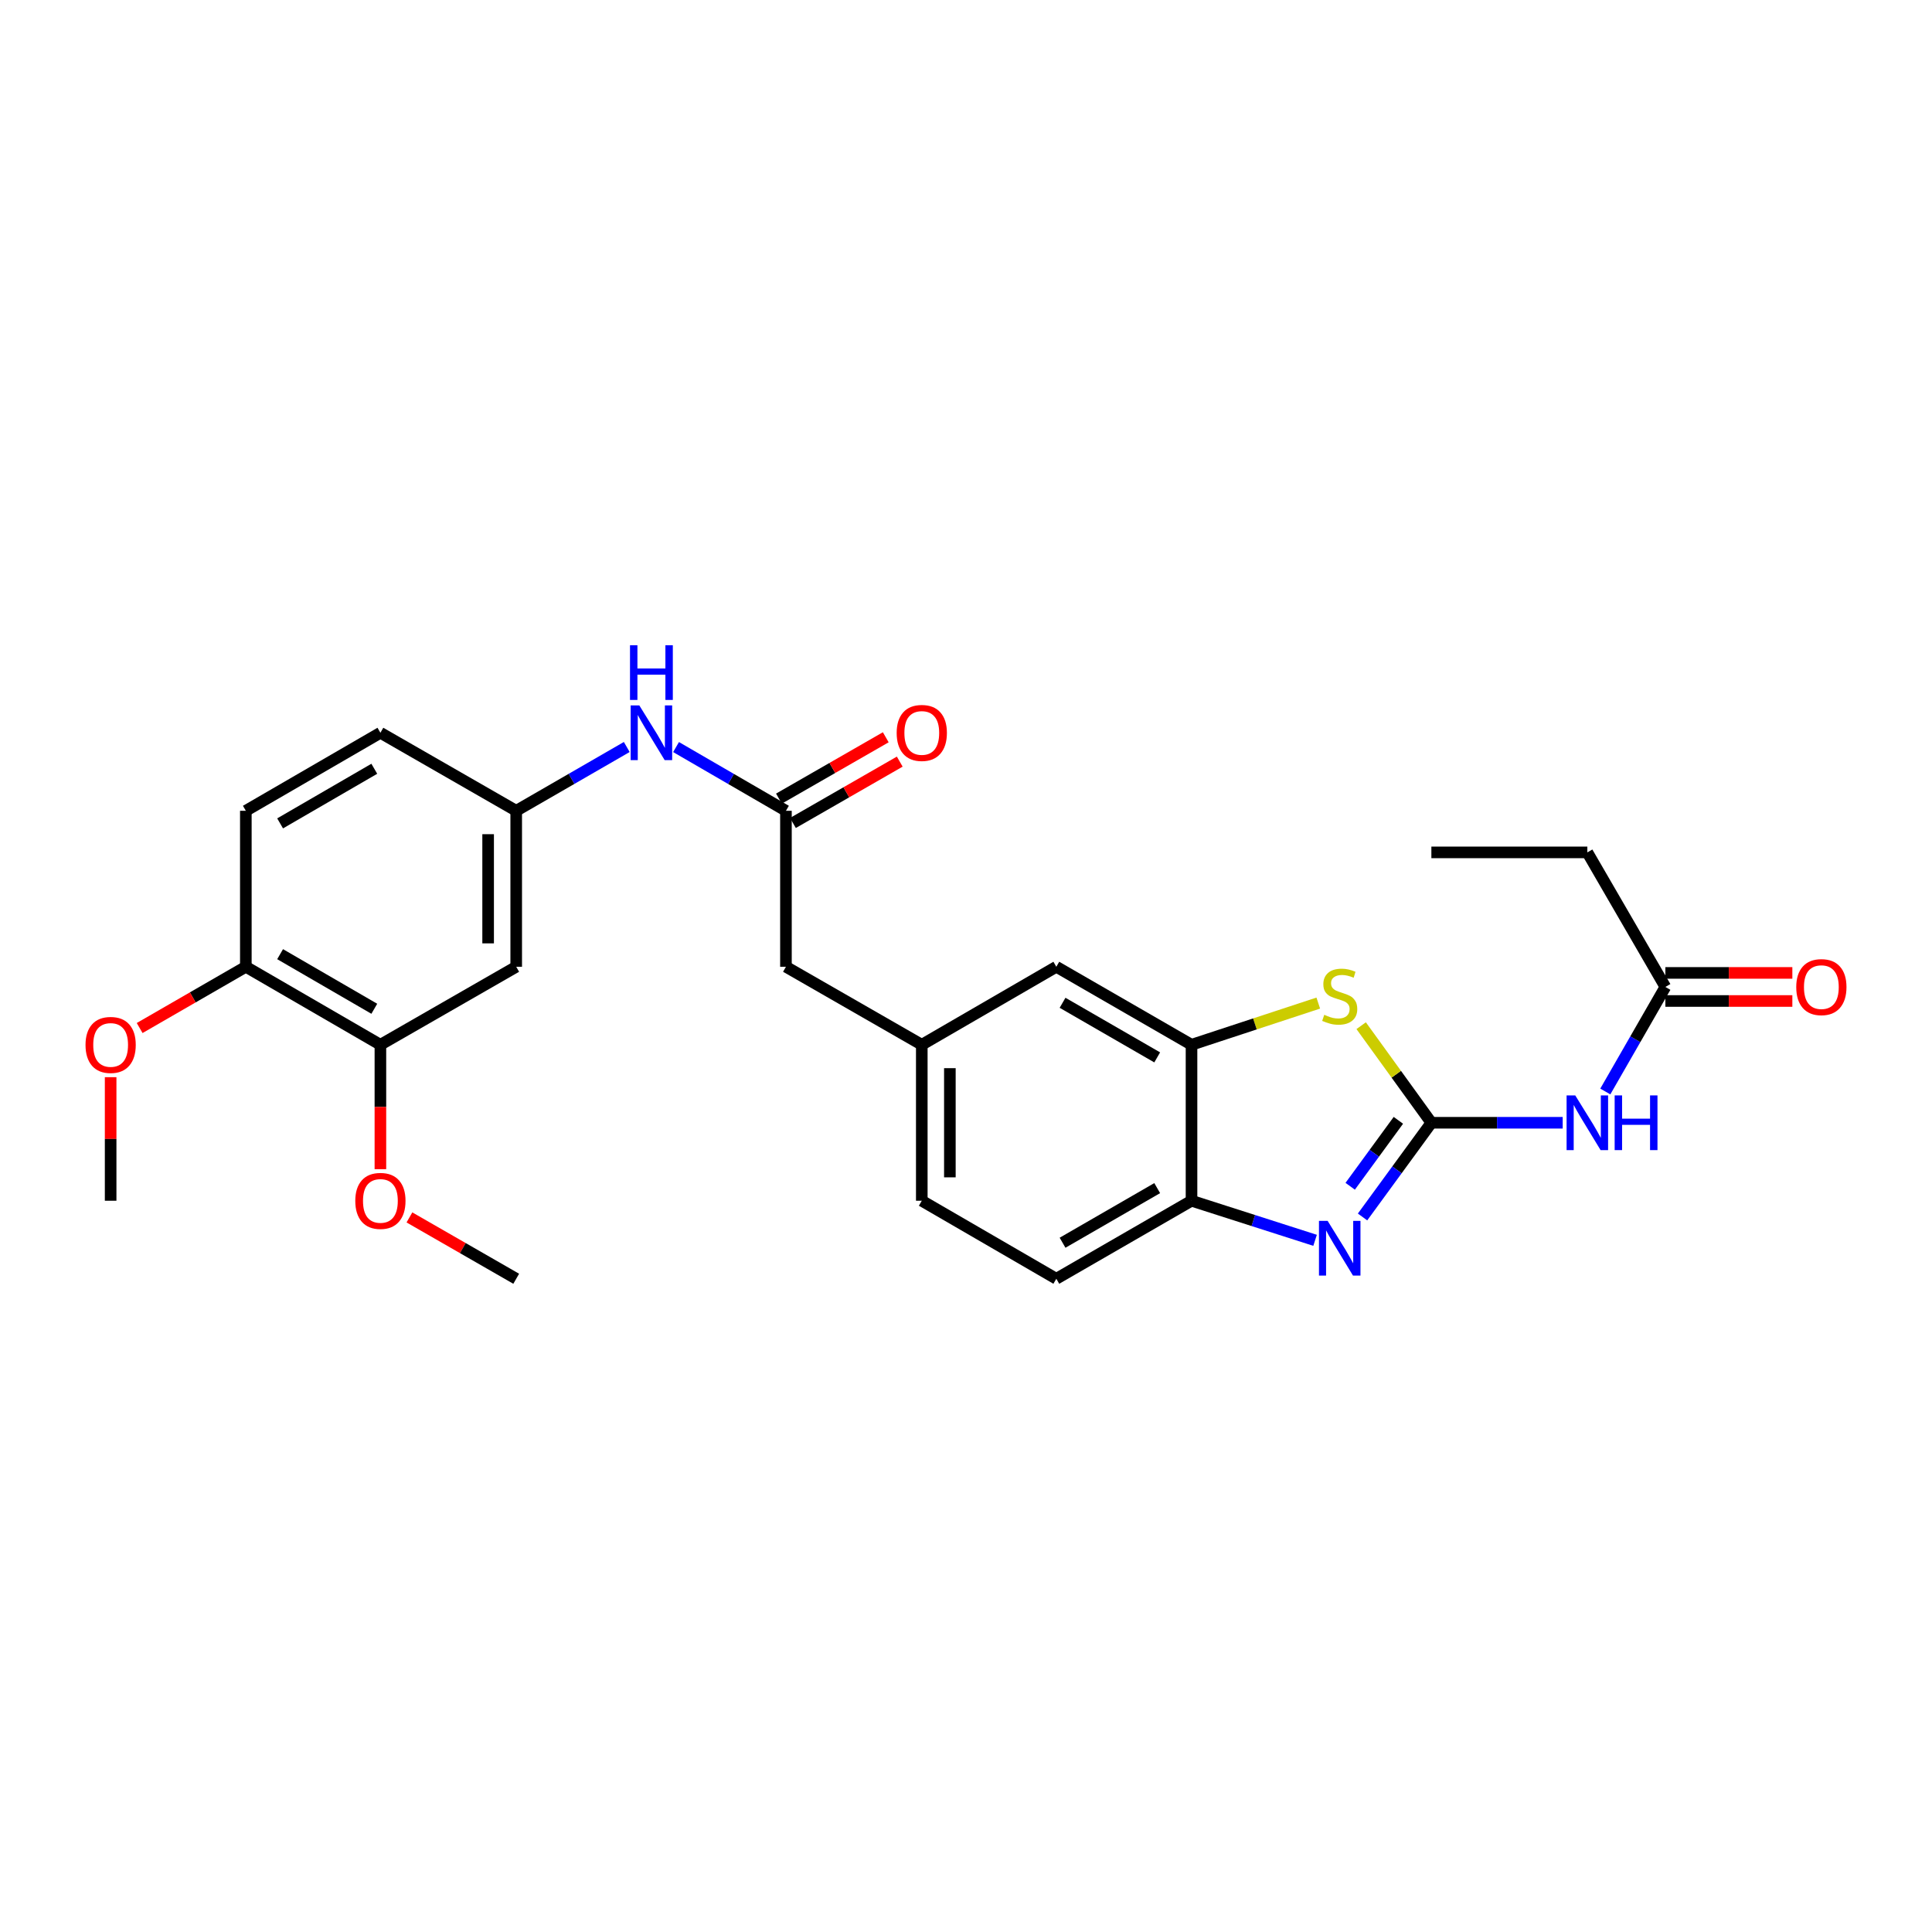 <?xml version='1.0' encoding='iso-8859-1'?>
<svg version='1.1' baseProfile='full'
              xmlns='http://www.w3.org/2000/svg'
                      xmlns:rdkit='http://www.rdkit.org/xml'
                      xmlns:xlink='http://www.w3.org/1999/xlink'
                  xml:space='preserve'
width='1000px' height='1000px' viewBox='0 0 1000 1000'>
<!-- END OF HEADER -->
<rect style='opacity:1.0;fill:#FFFFFF;stroke:none' width='1000' height='1000' x='0' y='0'> </rect>
<path class='bond-0' d='M 740.877,581.139 L 723.064,605.521' style='fill:none;fill-rule:evenodd;stroke:#000000;stroke-width:6px;stroke-linecap:butt;stroke-linejoin:miter;stroke-opacity:1' />
<path class='bond-0' d='M 723.064,605.521 L 705.25,629.902' style='fill:none;fill-rule:evenodd;stroke:#0000FF;stroke-width:6px;stroke-linecap:butt;stroke-linejoin:miter;stroke-opacity:1' />
<path class='bond-0' d='M 723.797,579.879 L 711.327,596.946' style='fill:none;fill-rule:evenodd;stroke:#000000;stroke-width:6px;stroke-linecap:butt;stroke-linejoin:miter;stroke-opacity:1' />
<path class='bond-0' d='M 711.327,596.946 L 698.857,614.013' style='fill:none;fill-rule:evenodd;stroke:#0000FF;stroke-width:6px;stroke-linecap:butt;stroke-linejoin:miter;stroke-opacity:1' />
<path class='bond-1' d='M 740.877,581.139 L 722.708,556.018' style='fill:none;fill-rule:evenodd;stroke:#000000;stroke-width:6px;stroke-linecap:butt;stroke-linejoin:miter;stroke-opacity:1' />
<path class='bond-1' d='M 722.708,556.018 L 704.539,530.896' style='fill:none;fill-rule:evenodd;stroke:#CCCC00;stroke-width:6px;stroke-linecap:butt;stroke-linejoin:miter;stroke-opacity:1' />
<path class='bond-2' d='M 740.877,581.139 L 774.863,581.139' style='fill:none;fill-rule:evenodd;stroke:#000000;stroke-width:6px;stroke-linecap:butt;stroke-linejoin:miter;stroke-opacity:1' />
<path class='bond-2' d='M 774.863,581.139 L 808.848,581.139' style='fill:none;fill-rule:evenodd;stroke:#0000FF;stroke-width:6px;stroke-linecap:butt;stroke-linejoin:miter;stroke-opacity:1' />
<path class='bond-4' d='M 680.681,641.987 L 648.705,631.743' style='fill:none;fill-rule:evenodd;stroke:#0000FF;stroke-width:6px;stroke-linecap:butt;stroke-linejoin:miter;stroke-opacity:1' />
<path class='bond-4' d='M 648.705,631.743 L 616.728,621.5' style='fill:none;fill-rule:evenodd;stroke:#000000;stroke-width:6px;stroke-linecap:butt;stroke-linejoin:miter;stroke-opacity:1' />
<path class='bond-3' d='M 682.336,519.194 L 649.532,529.982' style='fill:none;fill-rule:evenodd;stroke:#CCCC00;stroke-width:6px;stroke-linecap:butt;stroke-linejoin:miter;stroke-opacity:1' />
<path class='bond-3' d='M 649.532,529.982 L 616.728,540.771' style='fill:none;fill-rule:evenodd;stroke:#000000;stroke-width:6px;stroke-linecap:butt;stroke-linejoin:miter;stroke-opacity:1' />
<path class='bond-6' d='M 830.905,564.953 L 846.448,537.898' style='fill:none;fill-rule:evenodd;stroke:#0000FF;stroke-width:6px;stroke-linecap:butt;stroke-linejoin:miter;stroke-opacity:1' />
<path class='bond-6' d='M 846.448,537.898 L 861.99,510.844' style='fill:none;fill-rule:evenodd;stroke:#000000;stroke-width:6px;stroke-linecap:butt;stroke-linejoin:miter;stroke-opacity:1' />
<path class='bond-11' d='M 616.728,540.771 L 546.748,500.395' style='fill:none;fill-rule:evenodd;stroke:#000000;stroke-width:6px;stroke-linecap:butt;stroke-linejoin:miter;stroke-opacity:1' />
<path class='bond-11' d='M 598.967,547.305 L 549.981,519.041' style='fill:none;fill-rule:evenodd;stroke:#000000;stroke-width:6px;stroke-linecap:butt;stroke-linejoin:miter;stroke-opacity:1' />
<path class='bond-27' d='M 616.728,540.771 L 616.728,621.5' style='fill:none;fill-rule:evenodd;stroke:#000000;stroke-width:6px;stroke-linecap:butt;stroke-linejoin:miter;stroke-opacity:1' />
<path class='bond-16' d='M 616.728,621.5 L 546.748,661.884' style='fill:none;fill-rule:evenodd;stroke:#000000;stroke-width:6px;stroke-linecap:butt;stroke-linejoin:miter;stroke-opacity:1' />
<path class='bond-16' d='M 598.966,614.968 L 549.98,643.237' style='fill:none;fill-rule:evenodd;stroke:#000000;stroke-width:6px;stroke-linecap:butt;stroke-linejoin:miter;stroke-opacity:1' />
<path class='bond-5' d='M 406.803,419.666 L 406.803,500.395' style='fill:none;fill-rule:evenodd;stroke:#000000;stroke-width:6px;stroke-linecap:butt;stroke-linejoin:miter;stroke-opacity:1' />
<path class='bond-9' d='M 406.803,419.666 L 378.363,403.172' style='fill:none;fill-rule:evenodd;stroke:#000000;stroke-width:6px;stroke-linecap:butt;stroke-linejoin:miter;stroke-opacity:1' />
<path class='bond-9' d='M 378.363,403.172 L 349.923,386.678' style='fill:none;fill-rule:evenodd;stroke:#0000FF;stroke-width:6px;stroke-linecap:butt;stroke-linejoin:miter;stroke-opacity:1' />
<path class='bond-13' d='M 410.423,425.968 L 438.065,410.092' style='fill:none;fill-rule:evenodd;stroke:#000000;stroke-width:6px;stroke-linecap:butt;stroke-linejoin:miter;stroke-opacity:1' />
<path class='bond-13' d='M 438.065,410.092 L 465.707,394.215' style='fill:none;fill-rule:evenodd;stroke:#FF0000;stroke-width:6px;stroke-linecap:butt;stroke-linejoin:miter;stroke-opacity:1' />
<path class='bond-13' d='M 403.183,413.364 L 430.826,397.487' style='fill:none;fill-rule:evenodd;stroke:#000000;stroke-width:6px;stroke-linecap:butt;stroke-linejoin:miter;stroke-opacity:1' />
<path class='bond-13' d='M 430.826,397.487 L 458.468,381.61' style='fill:none;fill-rule:evenodd;stroke:#FF0000;stroke-width:6px;stroke-linecap:butt;stroke-linejoin:miter;stroke-opacity:1' />
<path class='bond-15' d='M 861.99,518.112 L 894.853,518.112' style='fill:none;fill-rule:evenodd;stroke:#000000;stroke-width:6px;stroke-linecap:butt;stroke-linejoin:miter;stroke-opacity:1' />
<path class='bond-15' d='M 894.853,518.112 L 927.716,518.112' style='fill:none;fill-rule:evenodd;stroke:#FF0000;stroke-width:6px;stroke-linecap:butt;stroke-linejoin:miter;stroke-opacity:1' />
<path class='bond-15' d='M 861.99,503.576 L 894.853,503.576' style='fill:none;fill-rule:evenodd;stroke:#000000;stroke-width:6px;stroke-linecap:butt;stroke-linejoin:miter;stroke-opacity:1' />
<path class='bond-15' d='M 894.853,503.576 L 927.716,503.576' style='fill:none;fill-rule:evenodd;stroke:#FF0000;stroke-width:6px;stroke-linecap:butt;stroke-linejoin:miter;stroke-opacity:1' />
<path class='bond-23' d='M 861.99,510.844 L 821.606,441.195' style='fill:none;fill-rule:evenodd;stroke:#000000;stroke-width:6px;stroke-linecap:butt;stroke-linejoin:miter;stroke-opacity:1' />
<path class='bond-7' d='M 267.19,500.395 L 267.19,419.666' style='fill:none;fill-rule:evenodd;stroke:#000000;stroke-width:6px;stroke-linecap:butt;stroke-linejoin:miter;stroke-opacity:1' />
<path class='bond-7' d='M 252.654,488.285 L 252.654,431.775' style='fill:none;fill-rule:evenodd;stroke:#000000;stroke-width:6px;stroke-linecap:butt;stroke-linejoin:miter;stroke-opacity:1' />
<path class='bond-8' d='M 267.19,500.395 L 196.895,540.771' style='fill:none;fill-rule:evenodd;stroke:#000000;stroke-width:6px;stroke-linecap:butt;stroke-linejoin:miter;stroke-opacity:1' />
<path class='bond-21' d='M 196.895,540.771 L 196.895,572.966' style='fill:none;fill-rule:evenodd;stroke:#000000;stroke-width:6px;stroke-linecap:butt;stroke-linejoin:miter;stroke-opacity:1' />
<path class='bond-21' d='M 196.895,572.966 L 196.895,605.161' style='fill:none;fill-rule:evenodd;stroke:#FF0000;stroke-width:6px;stroke-linecap:butt;stroke-linejoin:miter;stroke-opacity:1' />
<path class='bond-29' d='M 196.895,540.771 L 127.245,500.395' style='fill:none;fill-rule:evenodd;stroke:#000000;stroke-width:6px;stroke-linecap:butt;stroke-linejoin:miter;stroke-opacity:1' />
<path class='bond-29' d='M 193.737,522.139 L 144.983,493.876' style='fill:none;fill-rule:evenodd;stroke:#000000;stroke-width:6px;stroke-linecap:butt;stroke-linejoin:miter;stroke-opacity:1' />
<path class='bond-10' d='M 324.41,386.645 L 295.8,403.156' style='fill:none;fill-rule:evenodd;stroke:#0000FF;stroke-width:6px;stroke-linecap:butt;stroke-linejoin:miter;stroke-opacity:1' />
<path class='bond-10' d='M 295.8,403.156 L 267.19,419.666' style='fill:none;fill-rule:evenodd;stroke:#000000;stroke-width:6px;stroke-linecap:butt;stroke-linejoin:miter;stroke-opacity:1' />
<path class='bond-19' d='M 267.19,419.666 L 196.895,379.282' style='fill:none;fill-rule:evenodd;stroke:#000000;stroke-width:6px;stroke-linecap:butt;stroke-linejoin:miter;stroke-opacity:1' />
<path class='bond-14' d='M 546.748,500.395 L 477.115,540.771' style='fill:none;fill-rule:evenodd;stroke:#000000;stroke-width:6px;stroke-linecap:butt;stroke-linejoin:miter;stroke-opacity:1' />
<path class='bond-12' d='M 127.245,500.395 L 127.245,419.666' style='fill:none;fill-rule:evenodd;stroke:#000000;stroke-width:6px;stroke-linecap:butt;stroke-linejoin:miter;stroke-opacity:1' />
<path class='bond-22' d='M 127.245,500.395 L 99.765,516.25' style='fill:none;fill-rule:evenodd;stroke:#000000;stroke-width:6px;stroke-linecap:butt;stroke-linejoin:miter;stroke-opacity:1' />
<path class='bond-22' d='M 99.765,516.25 L 72.285,532.105' style='fill:none;fill-rule:evenodd;stroke:#FF0000;stroke-width:6px;stroke-linecap:butt;stroke-linejoin:miter;stroke-opacity:1' />
<path class='bond-17' d='M 477.115,540.771 L 406.803,500.395' style='fill:none;fill-rule:evenodd;stroke:#000000;stroke-width:6px;stroke-linecap:butt;stroke-linejoin:miter;stroke-opacity:1' />
<path class='bond-28' d='M 477.115,540.771 L 477.115,621.5' style='fill:none;fill-rule:evenodd;stroke:#000000;stroke-width:6px;stroke-linecap:butt;stroke-linejoin:miter;stroke-opacity:1' />
<path class='bond-28' d='M 491.65,552.88 L 491.65,609.39' style='fill:none;fill-rule:evenodd;stroke:#000000;stroke-width:6px;stroke-linecap:butt;stroke-linejoin:miter;stroke-opacity:1' />
<path class='bond-20' d='M 546.748,661.884 L 477.115,621.5' style='fill:none;fill-rule:evenodd;stroke:#000000;stroke-width:6px;stroke-linecap:butt;stroke-linejoin:miter;stroke-opacity:1' />
<path class='bond-18' d='M 127.245,419.666 L 196.895,379.282' style='fill:none;fill-rule:evenodd;stroke:#000000;stroke-width:6px;stroke-linecap:butt;stroke-linejoin:miter;stroke-opacity:1' />
<path class='bond-18' d='M 144.984,426.183 L 193.738,397.914' style='fill:none;fill-rule:evenodd;stroke:#000000;stroke-width:6px;stroke-linecap:butt;stroke-linejoin:miter;stroke-opacity:1' />
<path class='bond-24' d='M 211.921,630.132 L 239.556,646.008' style='fill:none;fill-rule:evenodd;stroke:#FF0000;stroke-width:6px;stroke-linecap:butt;stroke-linejoin:miter;stroke-opacity:1' />
<path class='bond-24' d='M 239.556,646.008 L 267.19,661.884' style='fill:none;fill-rule:evenodd;stroke:#000000;stroke-width:6px;stroke-linecap:butt;stroke-linejoin:miter;stroke-opacity:1' />
<path class='bond-25' d='M 57.265,557.549 L 57.265,589.524' style='fill:none;fill-rule:evenodd;stroke:#FF0000;stroke-width:6px;stroke-linecap:butt;stroke-linejoin:miter;stroke-opacity:1' />
<path class='bond-25' d='M 57.265,589.524 L 57.265,621.5' style='fill:none;fill-rule:evenodd;stroke:#000000;stroke-width:6px;stroke-linecap:butt;stroke-linejoin:miter;stroke-opacity:1' />
<path class='bond-26' d='M 821.606,441.195 L 740.877,441.195' style='fill:none;fill-rule:evenodd;stroke:#000000;stroke-width:6px;stroke-linecap:butt;stroke-linejoin:miter;stroke-opacity:1' />
<path  class='atom-1' d='M 687.175 631.913
L 696.455 646.913
Q 697.375 648.393, 698.855 651.073
Q 700.335 653.753, 700.415 653.913
L 700.415 631.913
L 704.175 631.913
L 704.175 660.233
L 700.295 660.233
L 690.335 643.833
Q 689.175 641.913, 687.935 639.713
Q 686.735 637.513, 686.375 636.833
L 686.375 660.233
L 682.695 660.233
L 682.695 631.913
L 687.175 631.913
' fill='#0000FF'/>
<path  class='atom-2' d='M 685.435 525.264
Q 685.755 525.384, 687.075 525.944
Q 688.395 526.504, 689.835 526.864
Q 691.315 527.184, 692.755 527.184
Q 695.435 527.184, 696.995 525.904
Q 698.555 524.584, 698.555 522.304
Q 698.555 520.744, 697.755 519.784
Q 696.995 518.824, 695.795 518.304
Q 694.595 517.784, 692.595 517.184
Q 690.075 516.424, 688.555 515.704
Q 687.075 514.984, 685.995 513.464
Q 684.955 511.944, 684.955 509.384
Q 684.955 505.824, 687.355 503.624
Q 689.795 501.424, 694.595 501.424
Q 697.875 501.424, 701.595 502.984
L 700.675 506.064
Q 697.275 504.664, 694.715 504.664
Q 691.955 504.664, 690.435 505.824
Q 688.915 506.944, 688.955 508.904
Q 688.955 510.424, 689.715 511.344
Q 690.515 512.264, 691.635 512.784
Q 692.795 513.304, 694.715 513.904
Q 697.275 514.704, 698.795 515.504
Q 700.315 516.304, 701.395 517.944
Q 702.515 519.544, 702.515 522.304
Q 702.515 526.224, 699.875 528.344
Q 697.275 530.424, 692.915 530.424
Q 690.395 530.424, 688.475 529.864
Q 686.595 529.344, 684.355 528.424
L 685.435 525.264
' fill='#CCCC00'/>
<path  class='atom-3' d='M 815.346 566.979
L 824.626 581.979
Q 825.546 583.459, 827.026 586.139
Q 828.506 588.819, 828.586 588.979
L 828.586 566.979
L 832.346 566.979
L 832.346 595.299
L 828.466 595.299
L 818.506 578.899
Q 817.346 576.979, 816.106 574.779
Q 814.906 572.579, 814.546 571.899
L 814.546 595.299
L 810.866 595.299
L 810.866 566.979
L 815.346 566.979
' fill='#0000FF'/>
<path  class='atom-3' d='M 835.746 566.979
L 839.586 566.979
L 839.586 579.019
L 854.066 579.019
L 854.066 566.979
L 857.906 566.979
L 857.906 595.299
L 854.066 595.299
L 854.066 582.219
L 839.586 582.219
L 839.586 595.299
L 835.746 595.299
L 835.746 566.979
' fill='#0000FF'/>
<path  class='atom-10' d='M 330.91 365.122
L 340.19 380.122
Q 341.11 381.602, 342.59 384.282
Q 344.07 386.962, 344.15 387.122
L 344.15 365.122
L 347.91 365.122
L 347.91 393.442
L 344.03 393.442
L 334.07 377.042
Q 332.91 375.122, 331.67 372.922
Q 330.47 370.722, 330.11 370.042
L 330.11 393.442
L 326.43 393.442
L 326.43 365.122
L 330.91 365.122
' fill='#0000FF'/>
<path  class='atom-10' d='M 326.09 333.97
L 329.93 333.97
L 329.93 346.01
L 344.41 346.01
L 344.41 333.97
L 348.25 333.97
L 348.25 362.29
L 344.41 362.29
L 344.41 349.21
L 329.93 349.21
L 329.93 362.29
L 326.09 362.29
L 326.09 333.97
' fill='#0000FF'/>
<path  class='atom-14' d='M 464.115 379.362
Q 464.115 372.562, 467.475 368.762
Q 470.835 364.962, 477.115 364.962
Q 483.395 364.962, 486.755 368.762
Q 490.115 372.562, 490.115 379.362
Q 490.115 386.242, 486.715 390.162
Q 483.315 394.042, 477.115 394.042
Q 470.875 394.042, 467.475 390.162
Q 464.115 386.282, 464.115 379.362
M 477.115 390.842
Q 481.435 390.842, 483.755 387.962
Q 486.115 385.042, 486.115 379.362
Q 486.115 373.802, 483.755 371.002
Q 481.435 368.162, 477.115 368.162
Q 472.795 368.162, 470.435 370.962
Q 468.115 373.762, 468.115 379.362
Q 468.115 385.082, 470.435 387.962
Q 472.795 390.842, 477.115 390.842
' fill='#FF0000'/>
<path  class='atom-16' d='M 929.735 510.924
Q 929.735 504.124, 933.095 500.324
Q 936.455 496.524, 942.735 496.524
Q 949.015 496.524, 952.375 500.324
Q 955.735 504.124, 955.735 510.924
Q 955.735 517.804, 952.335 521.724
Q 948.935 525.604, 942.735 525.604
Q 936.495 525.604, 933.095 521.724
Q 929.735 517.844, 929.735 510.924
M 942.735 522.404
Q 947.055 522.404, 949.375 519.524
Q 951.735 516.604, 951.735 510.924
Q 951.735 505.364, 949.375 502.564
Q 947.055 499.724, 942.735 499.724
Q 938.415 499.724, 936.055 502.524
Q 933.735 505.324, 933.735 510.924
Q 933.735 516.644, 936.055 519.524
Q 938.415 522.404, 942.735 522.404
' fill='#FF0000'/>
<path  class='atom-22' d='M 183.895 621.58
Q 183.895 614.78, 187.255 610.98
Q 190.615 607.18, 196.895 607.18
Q 203.175 607.18, 206.535 610.98
Q 209.895 614.78, 209.895 621.58
Q 209.895 628.46, 206.495 632.38
Q 203.095 636.26, 196.895 636.26
Q 190.655 636.26, 187.255 632.38
Q 183.895 628.5, 183.895 621.58
M 196.895 633.06
Q 201.215 633.06, 203.535 630.18
Q 205.895 627.26, 205.895 621.58
Q 205.895 616.02, 203.535 613.22
Q 201.215 610.38, 196.895 610.38
Q 192.575 610.38, 190.215 613.18
Q 187.895 615.98, 187.895 621.58
Q 187.895 627.3, 190.215 630.18
Q 192.575 633.06, 196.895 633.06
' fill='#FF0000'/>
<path  class='atom-23' d='M 44.265 540.851
Q 44.265 534.051, 47.625 530.251
Q 50.985 526.451, 57.265 526.451
Q 63.545 526.451, 66.905 530.251
Q 70.265 534.051, 70.265 540.851
Q 70.265 547.731, 66.865 551.651
Q 63.465 555.531, 57.265 555.531
Q 51.025 555.531, 47.625 551.651
Q 44.265 547.771, 44.265 540.851
M 57.265 552.331
Q 61.585 552.331, 63.905 549.451
Q 66.265 546.531, 66.265 540.851
Q 66.265 535.291, 63.905 532.491
Q 61.585 529.651, 57.265 529.651
Q 52.945 529.651, 50.585 532.451
Q 48.265 535.251, 48.265 540.851
Q 48.265 546.571, 50.585 549.451
Q 52.945 552.331, 57.265 552.331
' fill='#FF0000'/>
</svg>
